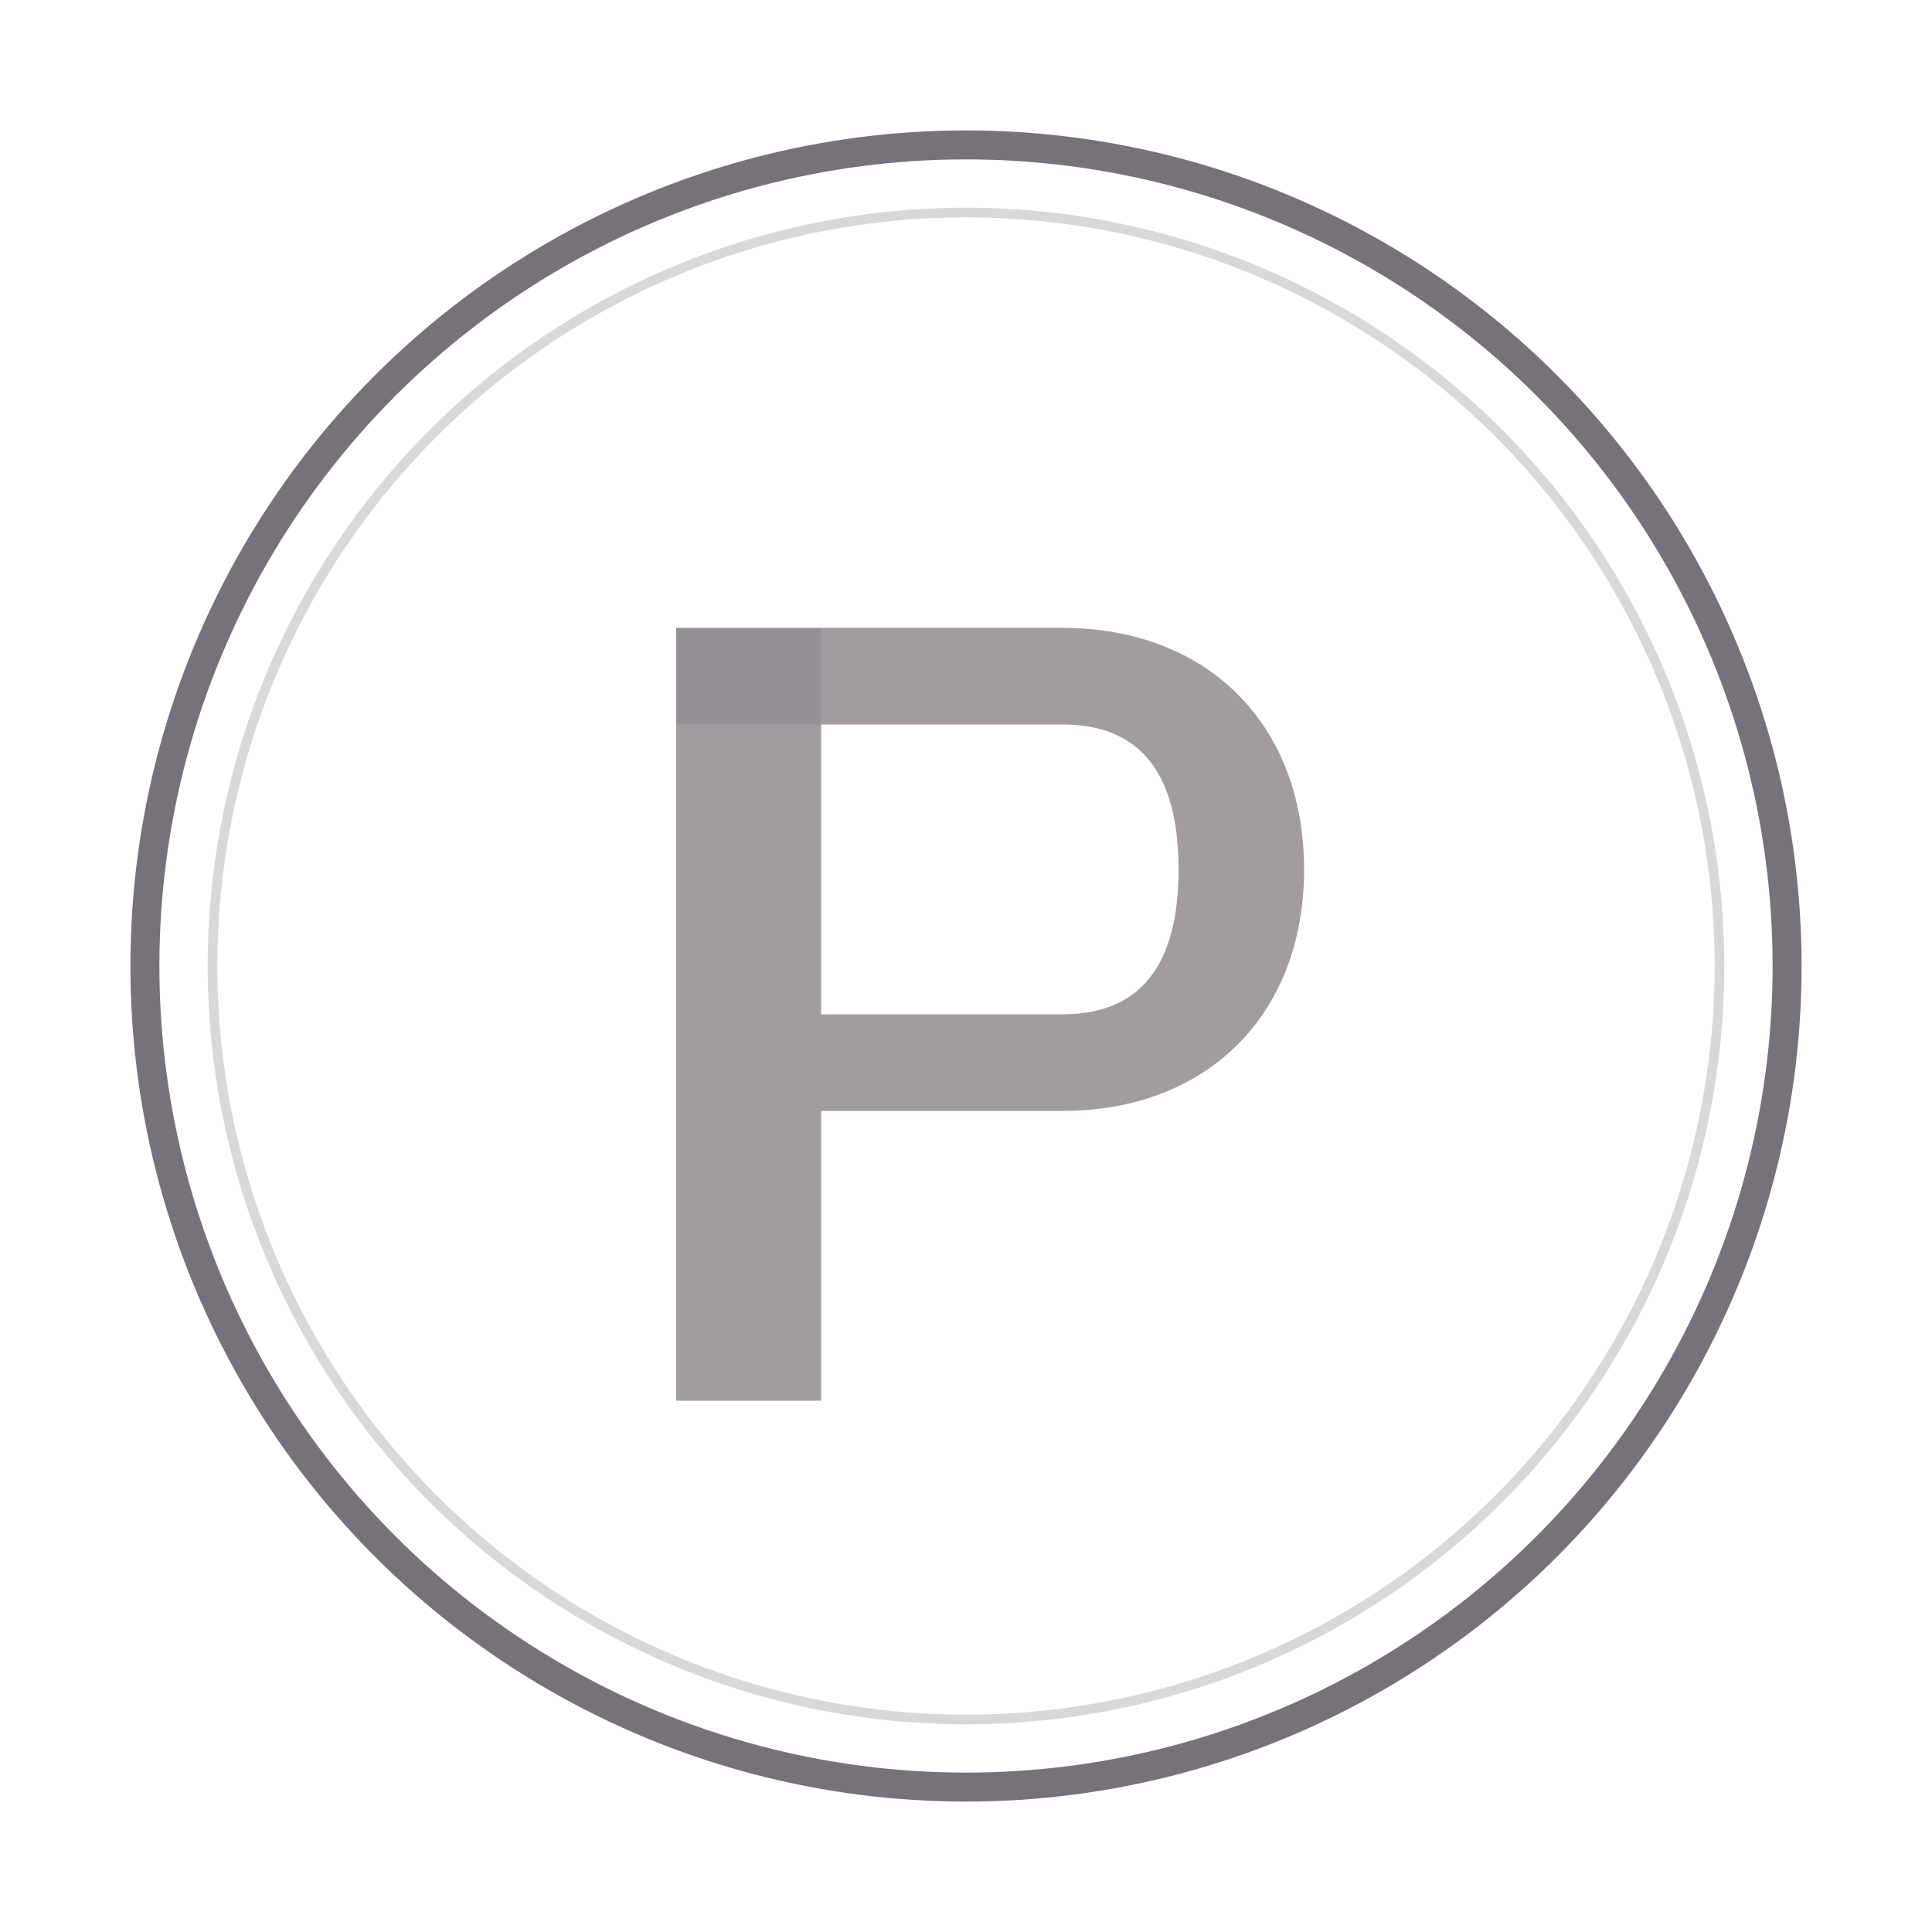<svg xmlns="http://www.w3.org/2000/svg" viewBox="0 0 200 200" width="200" height="200">
  <circle cx="100" cy="100" r="85" fill="none" stroke="rgb(119,113,122)" stroke-width="3"/>
  
  <path d="M 70 75 L 70 145 L 85 145 L 85 115 L 110 115 C 125 115 135 105 135 90 C 135 75 125 65 110 65 L 70 65 L 70 75 Z M 85 75 L 110 75 C 118 75 122 80 122 90 C 122 100 118 105 110 105 L 85 105 Z" fill="rgb(162,156,161)"/>
  
  <path d="M 70 65 L 85 65 L 85 75 L 70 75 Z" fill="rgb(119,113,122)" opacity="0.3"/>
  
  <circle cx="100" cy="100" r="78" fill="none" stroke="rgb(162,156,161)" stroke-width="1" opacity="0.4"/>
</svg>